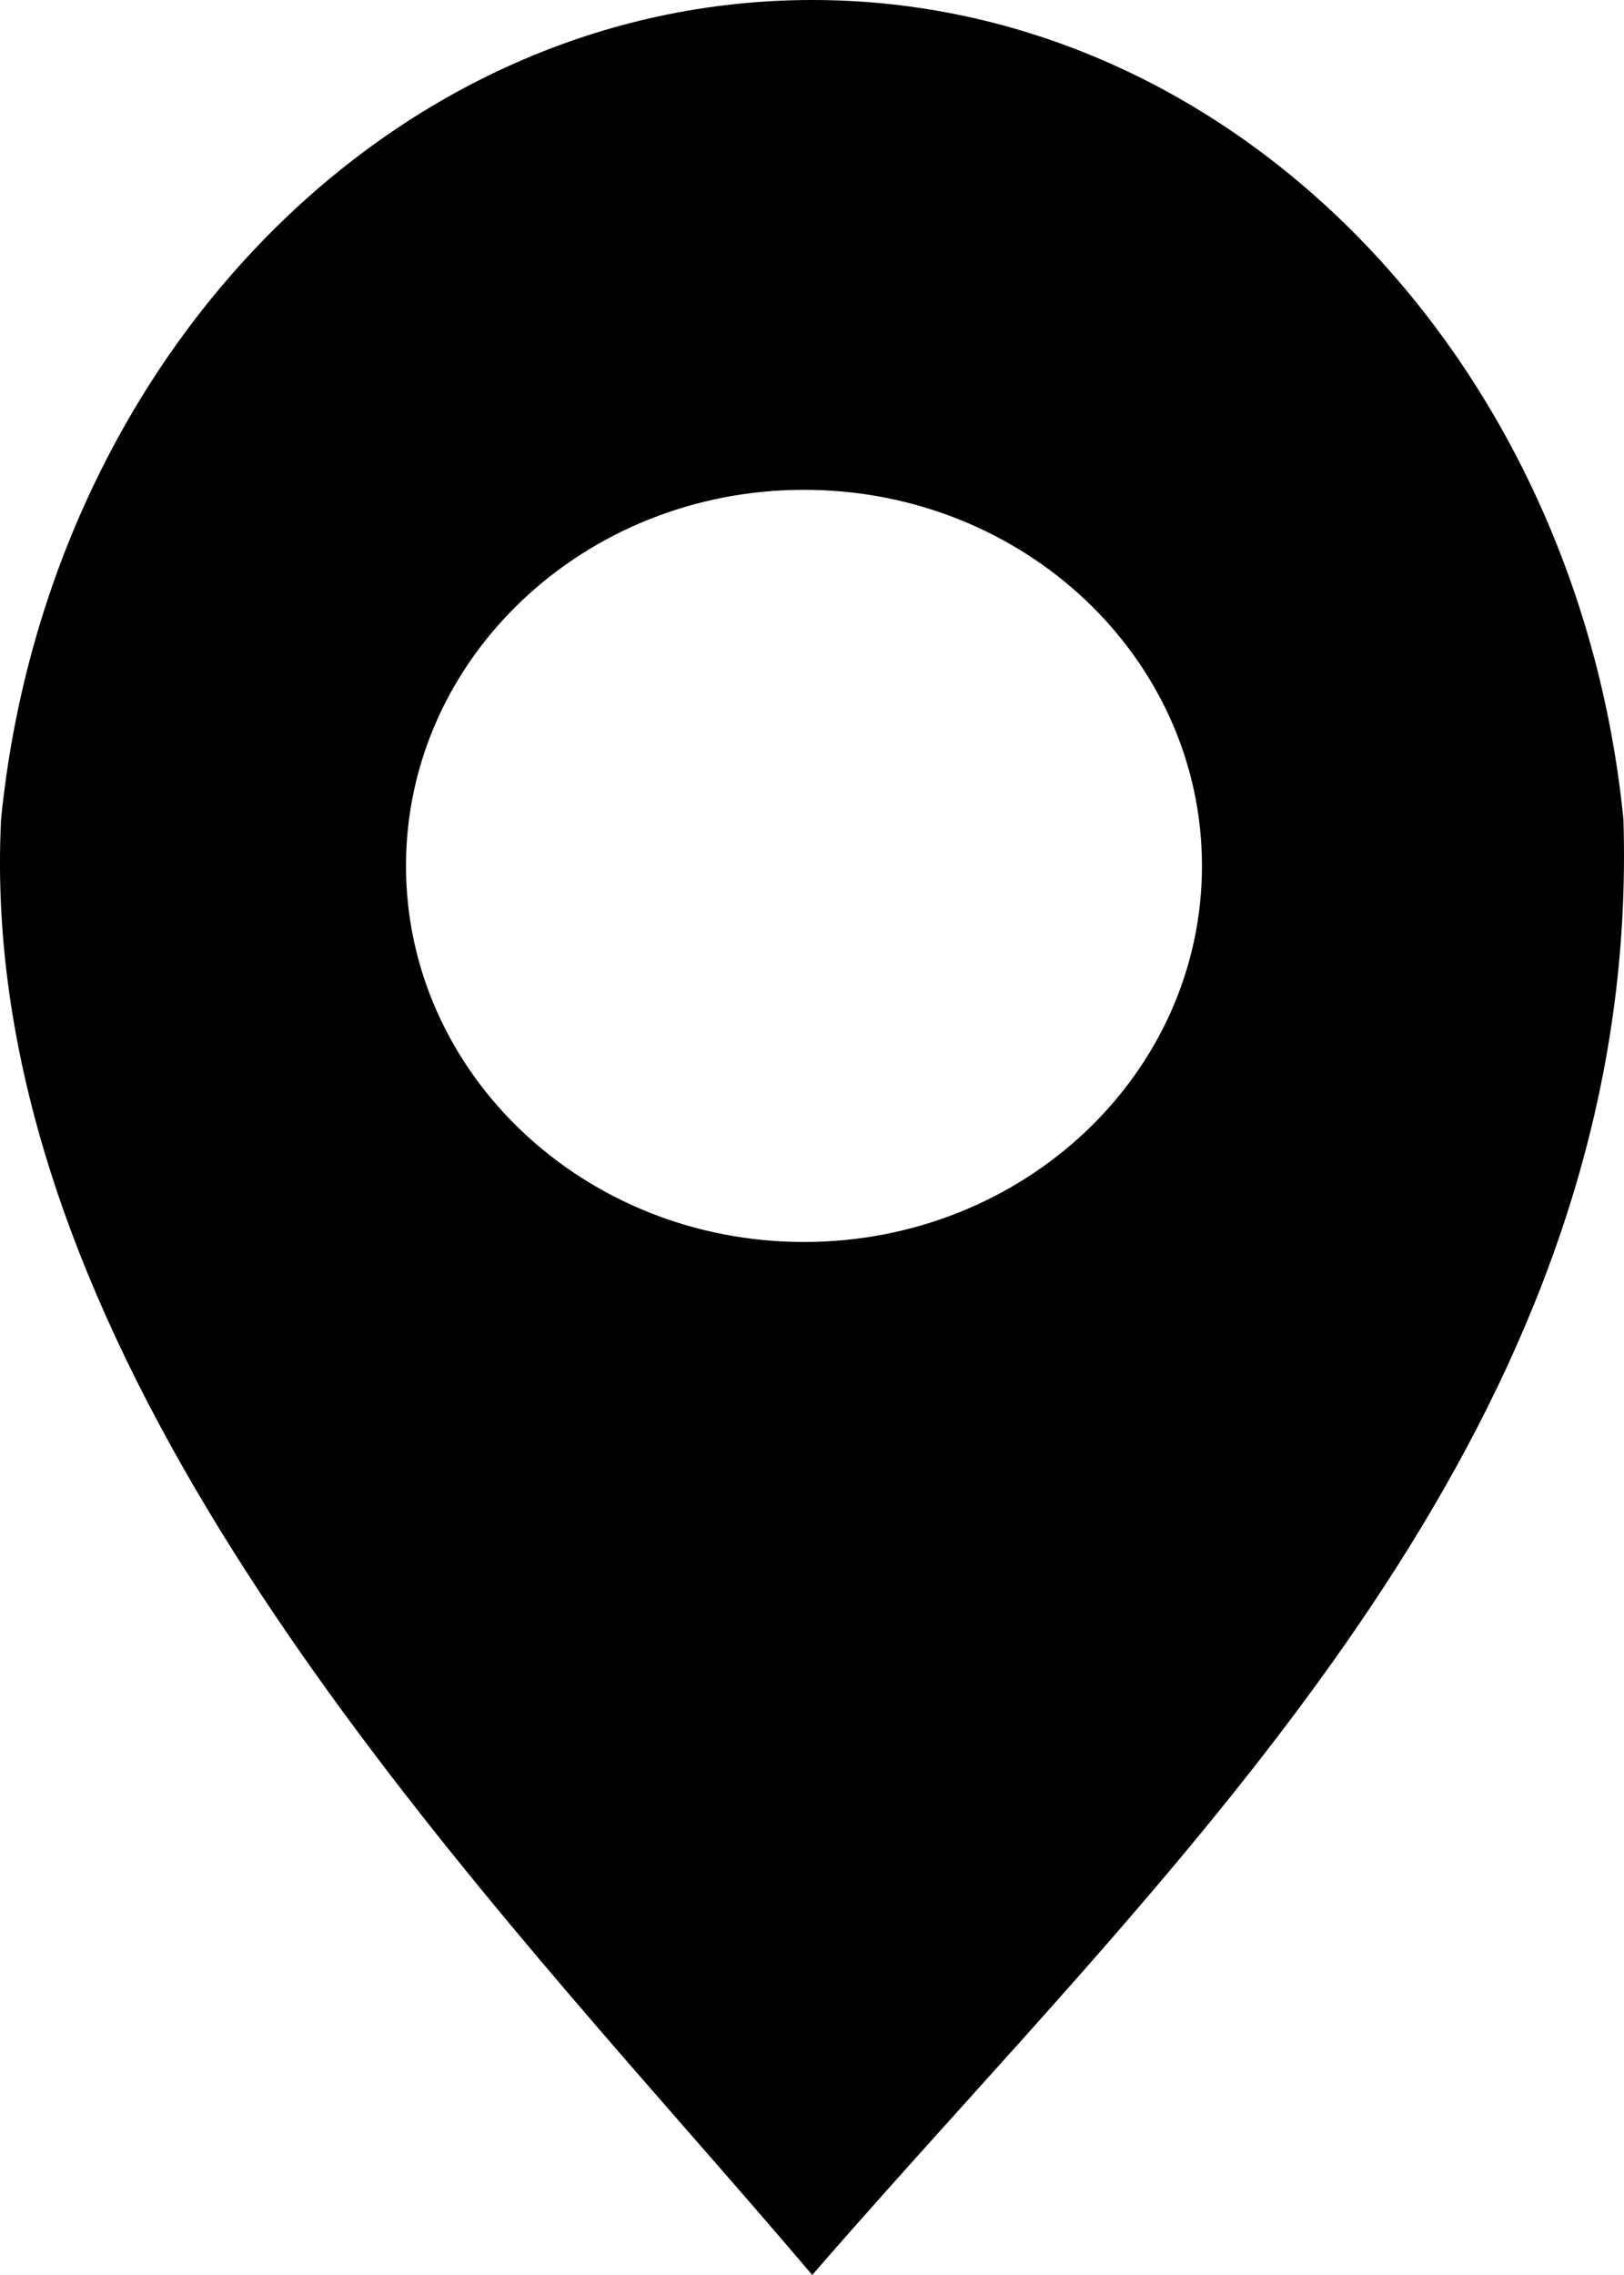 <?xml version="1.0" encoding="UTF-8"?> <svg xmlns="http://www.w3.org/2000/svg" width="40" height="56" viewBox="0 0 40 56" fill="none"> <path fill-rule="evenodd" clip-rule="evenodd" d="M16.991 52.517C18.053 53.731 19.069 54.894 20.006 56C21.196 54.626 22.443 53.242 23.709 51.838C31.692 42.982 40.398 33.324 39.986 20.169C38.855 8.82 30.342 0 20.006 0C9.671 0 1.157 8.82 0.026 20.169C-0.58 32.42 9.374 43.804 16.991 52.517ZM19.803 30.572C25.217 30.572 29.605 26.427 29.605 21.314C29.605 16.202 25.217 12.057 19.803 12.057C14.389 12.057 10 16.202 10 21.314C10 26.427 14.389 30.572 19.803 30.572Z" fill="black"></path> </svg> 